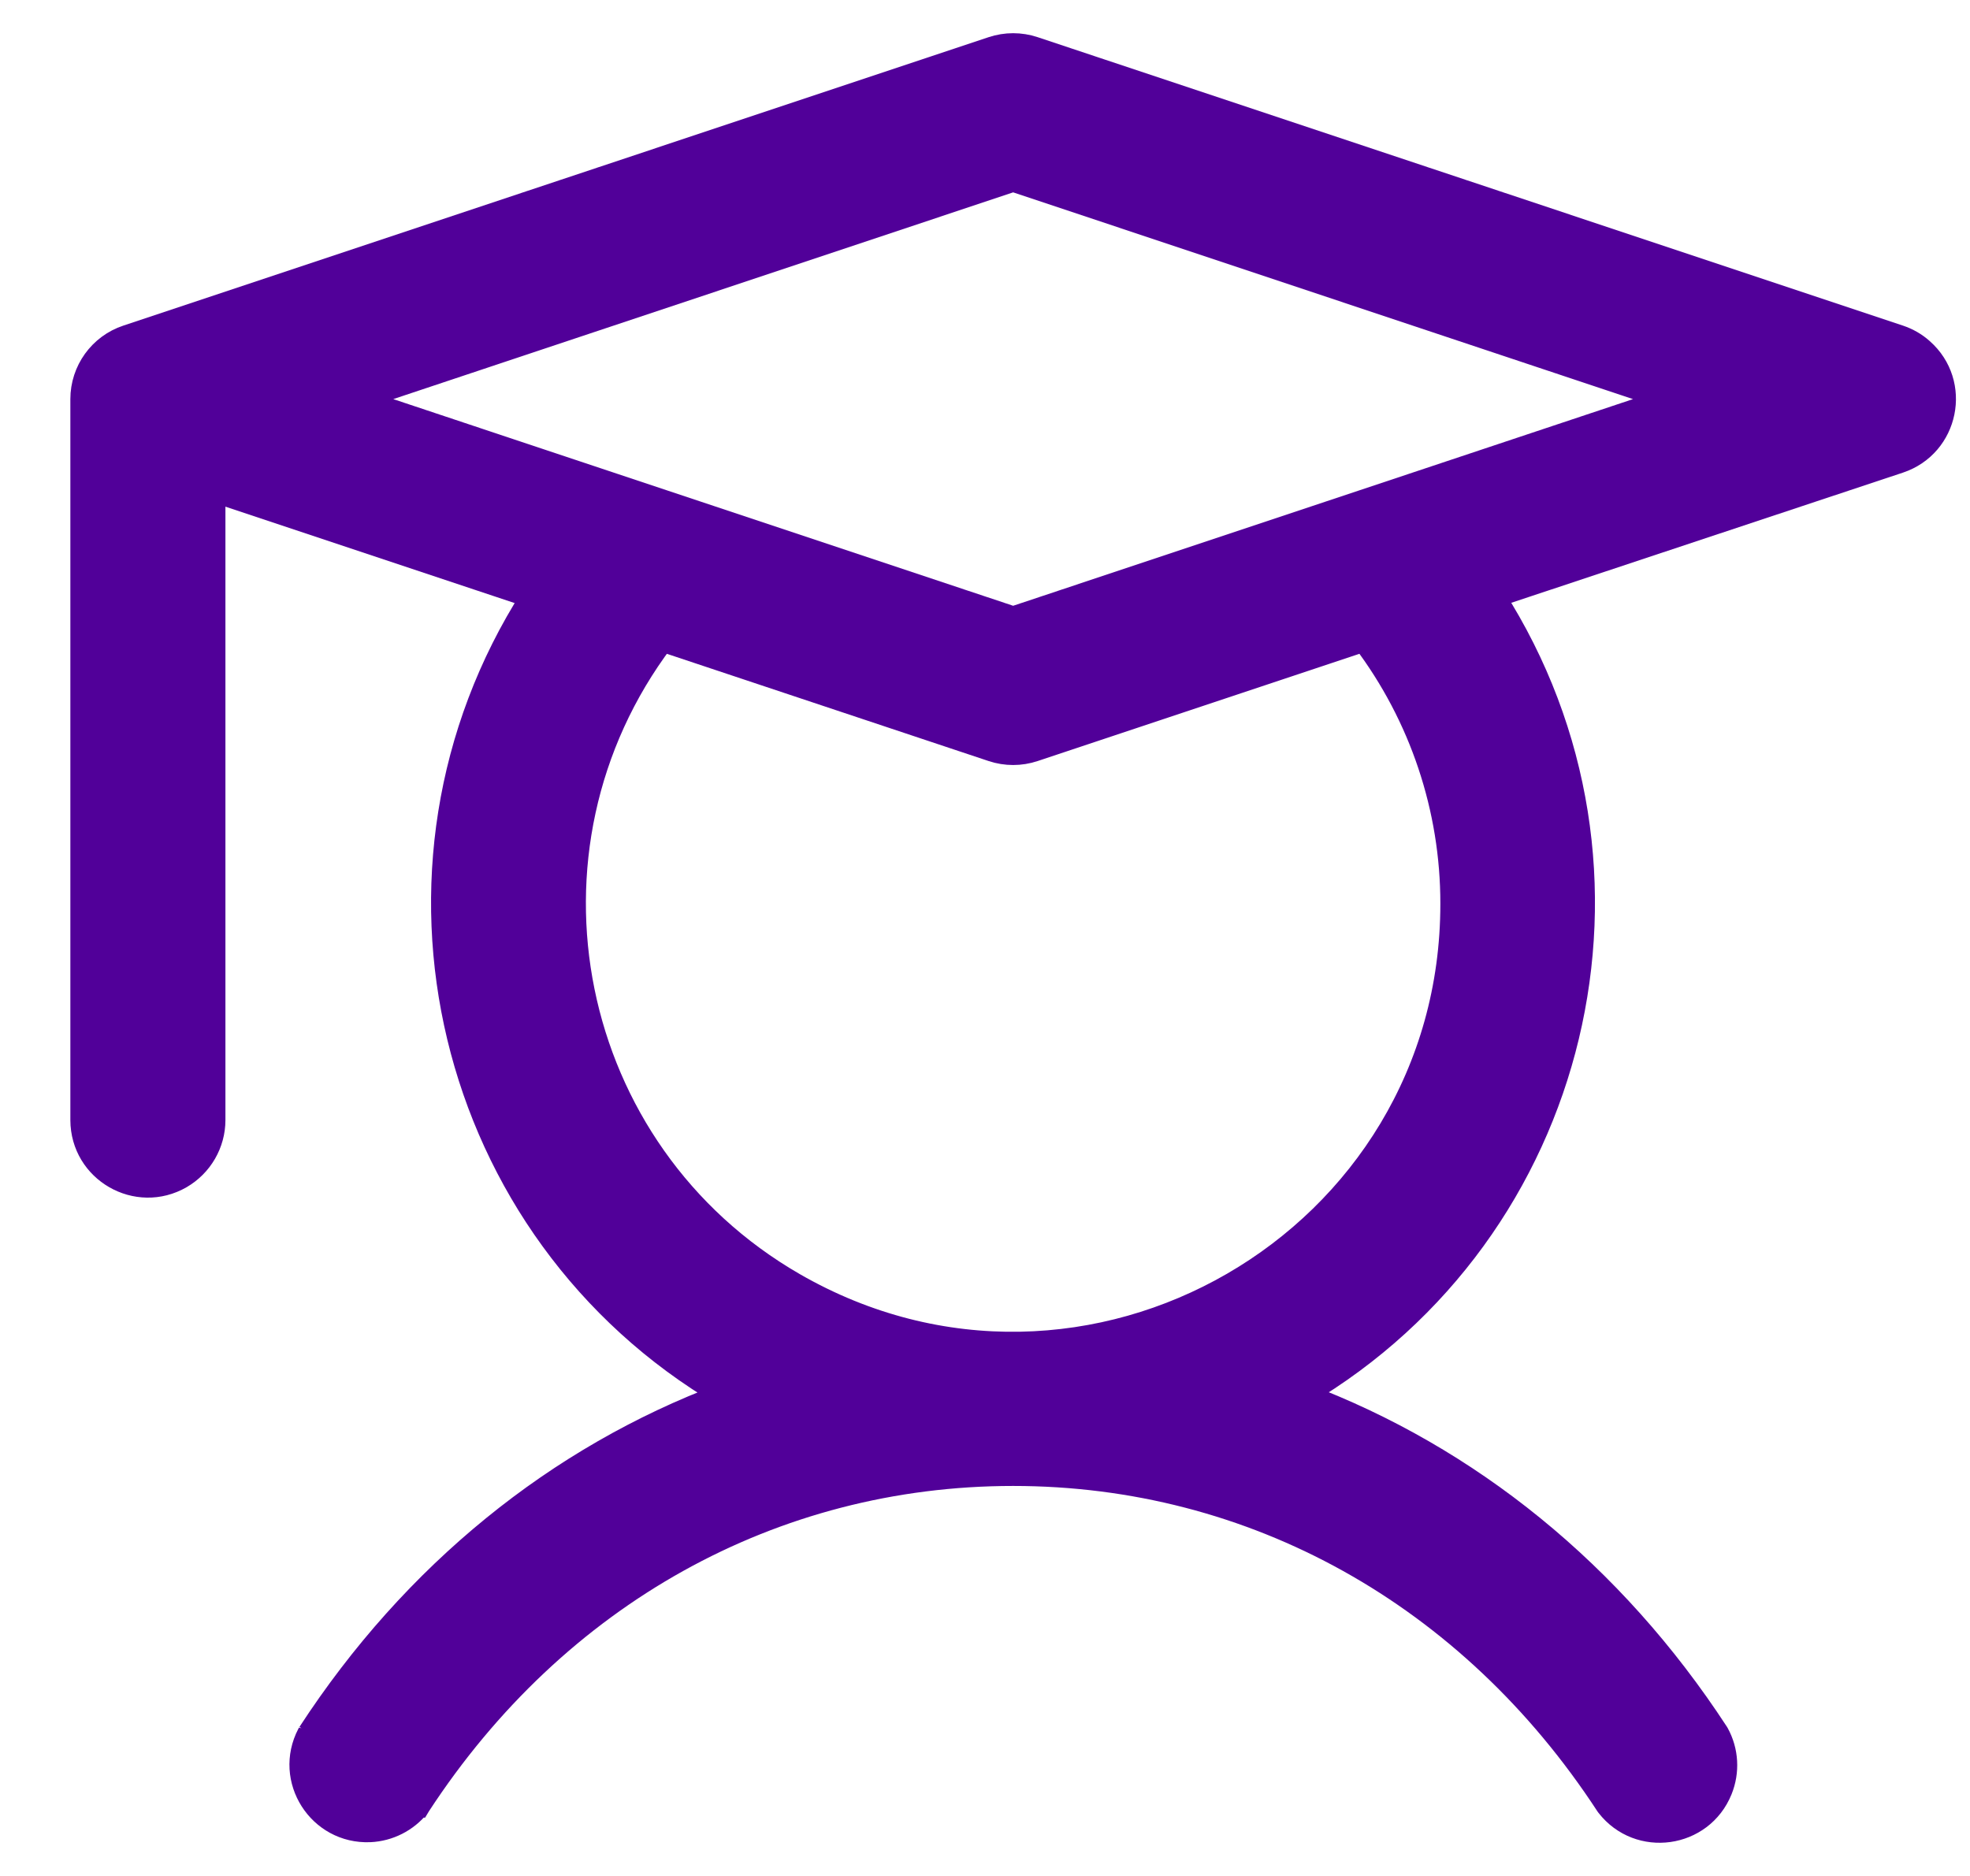 <svg width="21" height="20" viewBox="0 0 21 20" fill="none" xmlns="http://www.w3.org/2000/svg">
<path d="M20.246 3.59L20.246 3.59L11.022 0.515C11.022 0.515 11.022 0.515 11.022 0.515C10.878 0.467 10.722 0.467 10.578 0.515C10.578 0.515 10.578 0.515 10.578 0.515L1.354 3.59L1.354 3.59C1.068 3.685 0.875 3.953 0.875 4.255V4.255L0.875 11.941L0.875 11.941C0.876 12.482 1.461 12.818 1.928 12.548C2.144 12.422 2.278 12.191 2.278 11.941V11.941V5.228L5.676 6.361C3.82 9.265 4.755 13.13 7.713 14.871C5.945 15.534 4.41 16.771 3.297 18.479L3.297 18.478L3.291 18.489C3.041 18.968 3.403 19.537 3.943 19.515C4.145 19.506 4.334 19.41 4.46 19.253L4.461 19.253L4.467 19.243C5.932 17 8.239 15.717 10.8 15.717C13.361 15.717 15.668 17 17.133 19.243L17.133 19.243L17.139 19.251C17.471 19.677 18.14 19.583 18.342 19.083C18.421 18.888 18.409 18.669 18.308 18.484L18.308 18.484L18.303 18.476C17.19 16.77 15.656 15.534 13.887 14.868C16.843 13.126 17.777 9.262 15.92 6.358L20.246 4.92L20.246 4.92C20.758 4.749 20.893 4.087 20.488 3.73C20.418 3.667 20.335 3.62 20.246 3.59ZM15.479 9.635V9.635C15.481 13.237 11.583 15.49 8.462 13.691C6.023 12.284 5.375 9.061 7.062 6.823L10.578 7.995C10.578 7.995 10.578 7.995 10.578 7.995C10.722 8.043 10.878 8.043 11.022 7.995C11.022 7.995 11.022 7.995 11.022 7.995L14.538 6.823C15.149 7.632 15.48 8.62 15.479 9.635ZM10.8 6.59L3.797 4.255L10.8 1.919L17.803 4.255L10.8 6.59Z" fill="#510099" stroke="#510099" stroke-width="0.25"/>
</svg>
